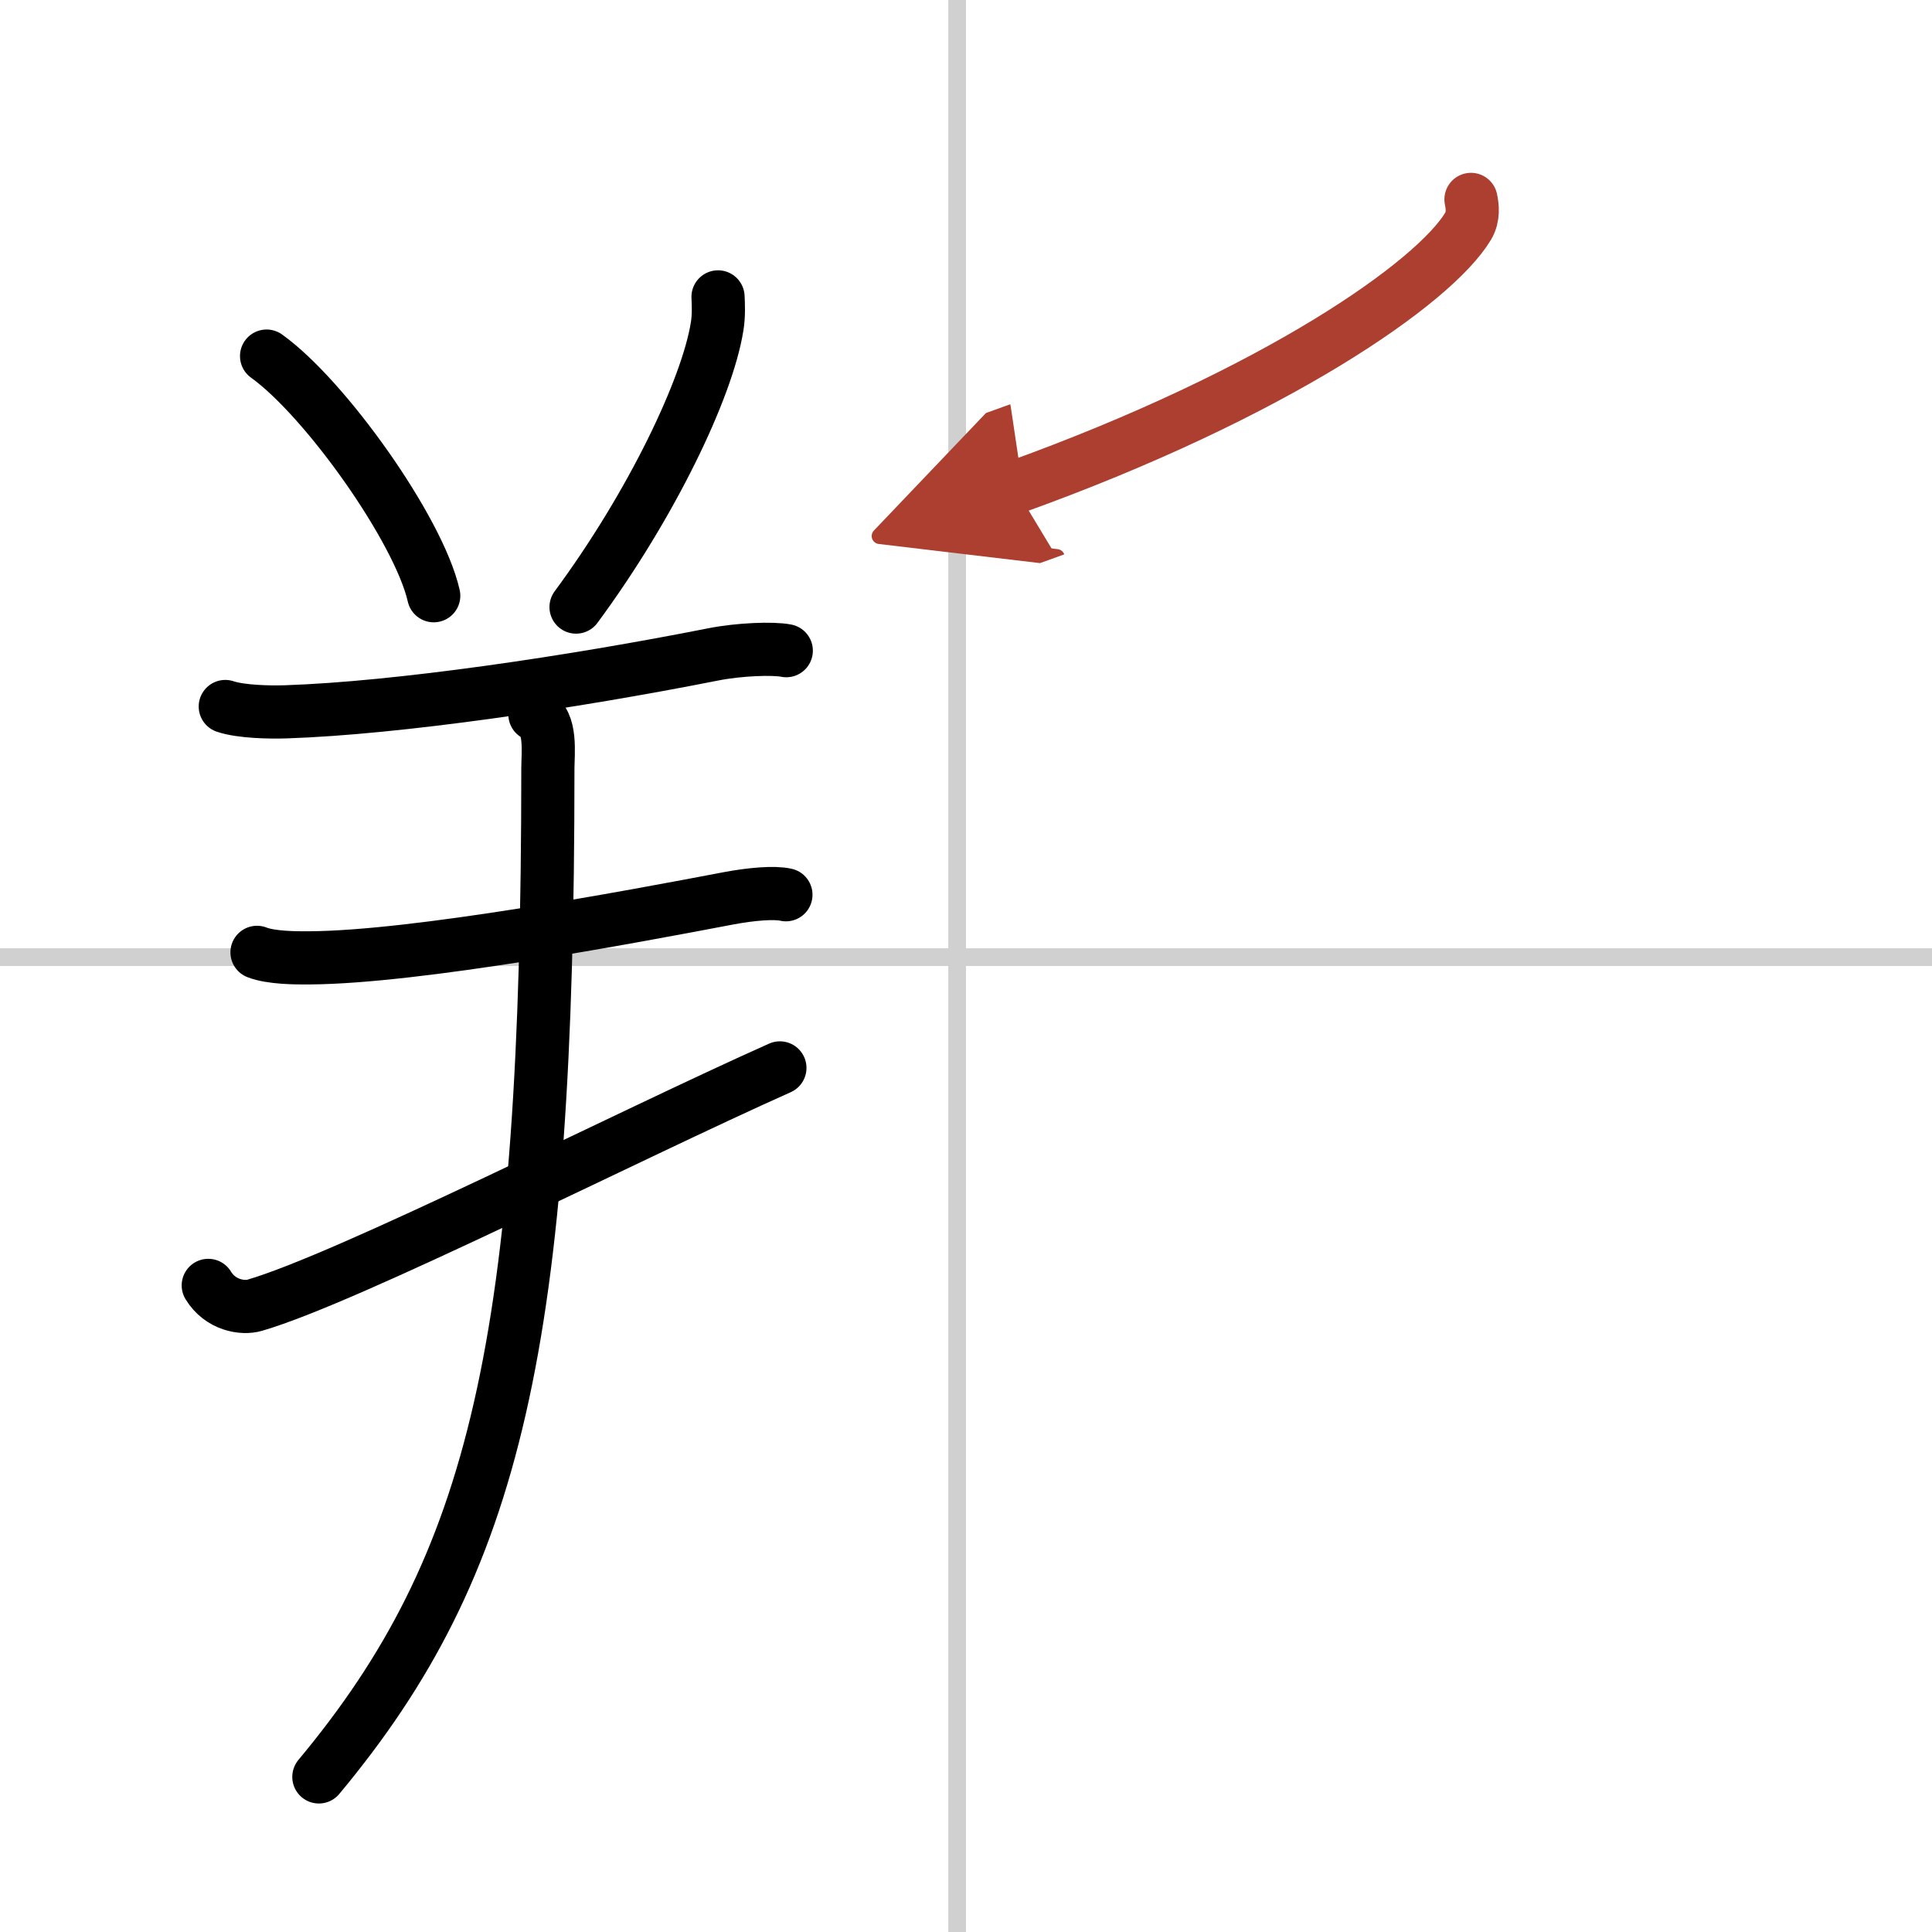 <svg width="400" height="400" viewBox="0 0 109 109" xmlns="http://www.w3.org/2000/svg"><defs><marker id="a" markerWidth="4" orient="auto" refX="1" refY="5" viewBox="0 0 10 10"><polyline points="0 0 10 5 0 10 1 5" fill="#ad3f31" stroke="#ad3f31"/></marker></defs><g fill="none" stroke="#000" stroke-linecap="round" stroke-linejoin="round" stroke-width="3"><rect width="100%" height="100%" fill="#fff" stroke="#fff"/><line x1="54" x2="54" y2="109" stroke="#d0d0d0" stroke-width="1"/><line x2="109" y1="54" y2="54" stroke="#d0d0d0" stroke-width="1"/><path d="m15.04 20.09c3.32 2.38 8.59 9.8 9.43 13.52"/><path d="m40.51 16.75c0.02 0.41 0.05 1.06-0.05 1.66-0.55 3.49-3.71 10.09-7.96 15.84"/><path d="m12.71 39.86c0.89 0.3 2.52 0.33 3.42 0.3 6.32-0.21 16.12-1.66 24.11-3.24 1.46-0.29 3.38-0.36 4.12-0.21"/><path d="M14.5,53.73c0.78,0.31,2.21,0.32,2.99,0.31C23.5,54,35.5,51.75,41.11,50.68c1.28-0.24,2.58-0.35,3.23-0.2"/><path d="m11.75 72.52c0.68 1.12 1.94 1.32 2.62 1.12 5.26-1.53 21.13-9.6 29.63-13.39"/><path d="m30.18 40.31c0.96 0.39 0.73 2.23 0.73 3.04 0 32.4-2.92 44.9-12.92 56.9"/><path d="m82.99 11.25c0.08 0.38 0.16 0.97-0.16 1.51-1.9 3.17-10.8 9.42-25.58 14.74" marker-end="url(#a)" stroke="#ad3f31"/></g></svg>
